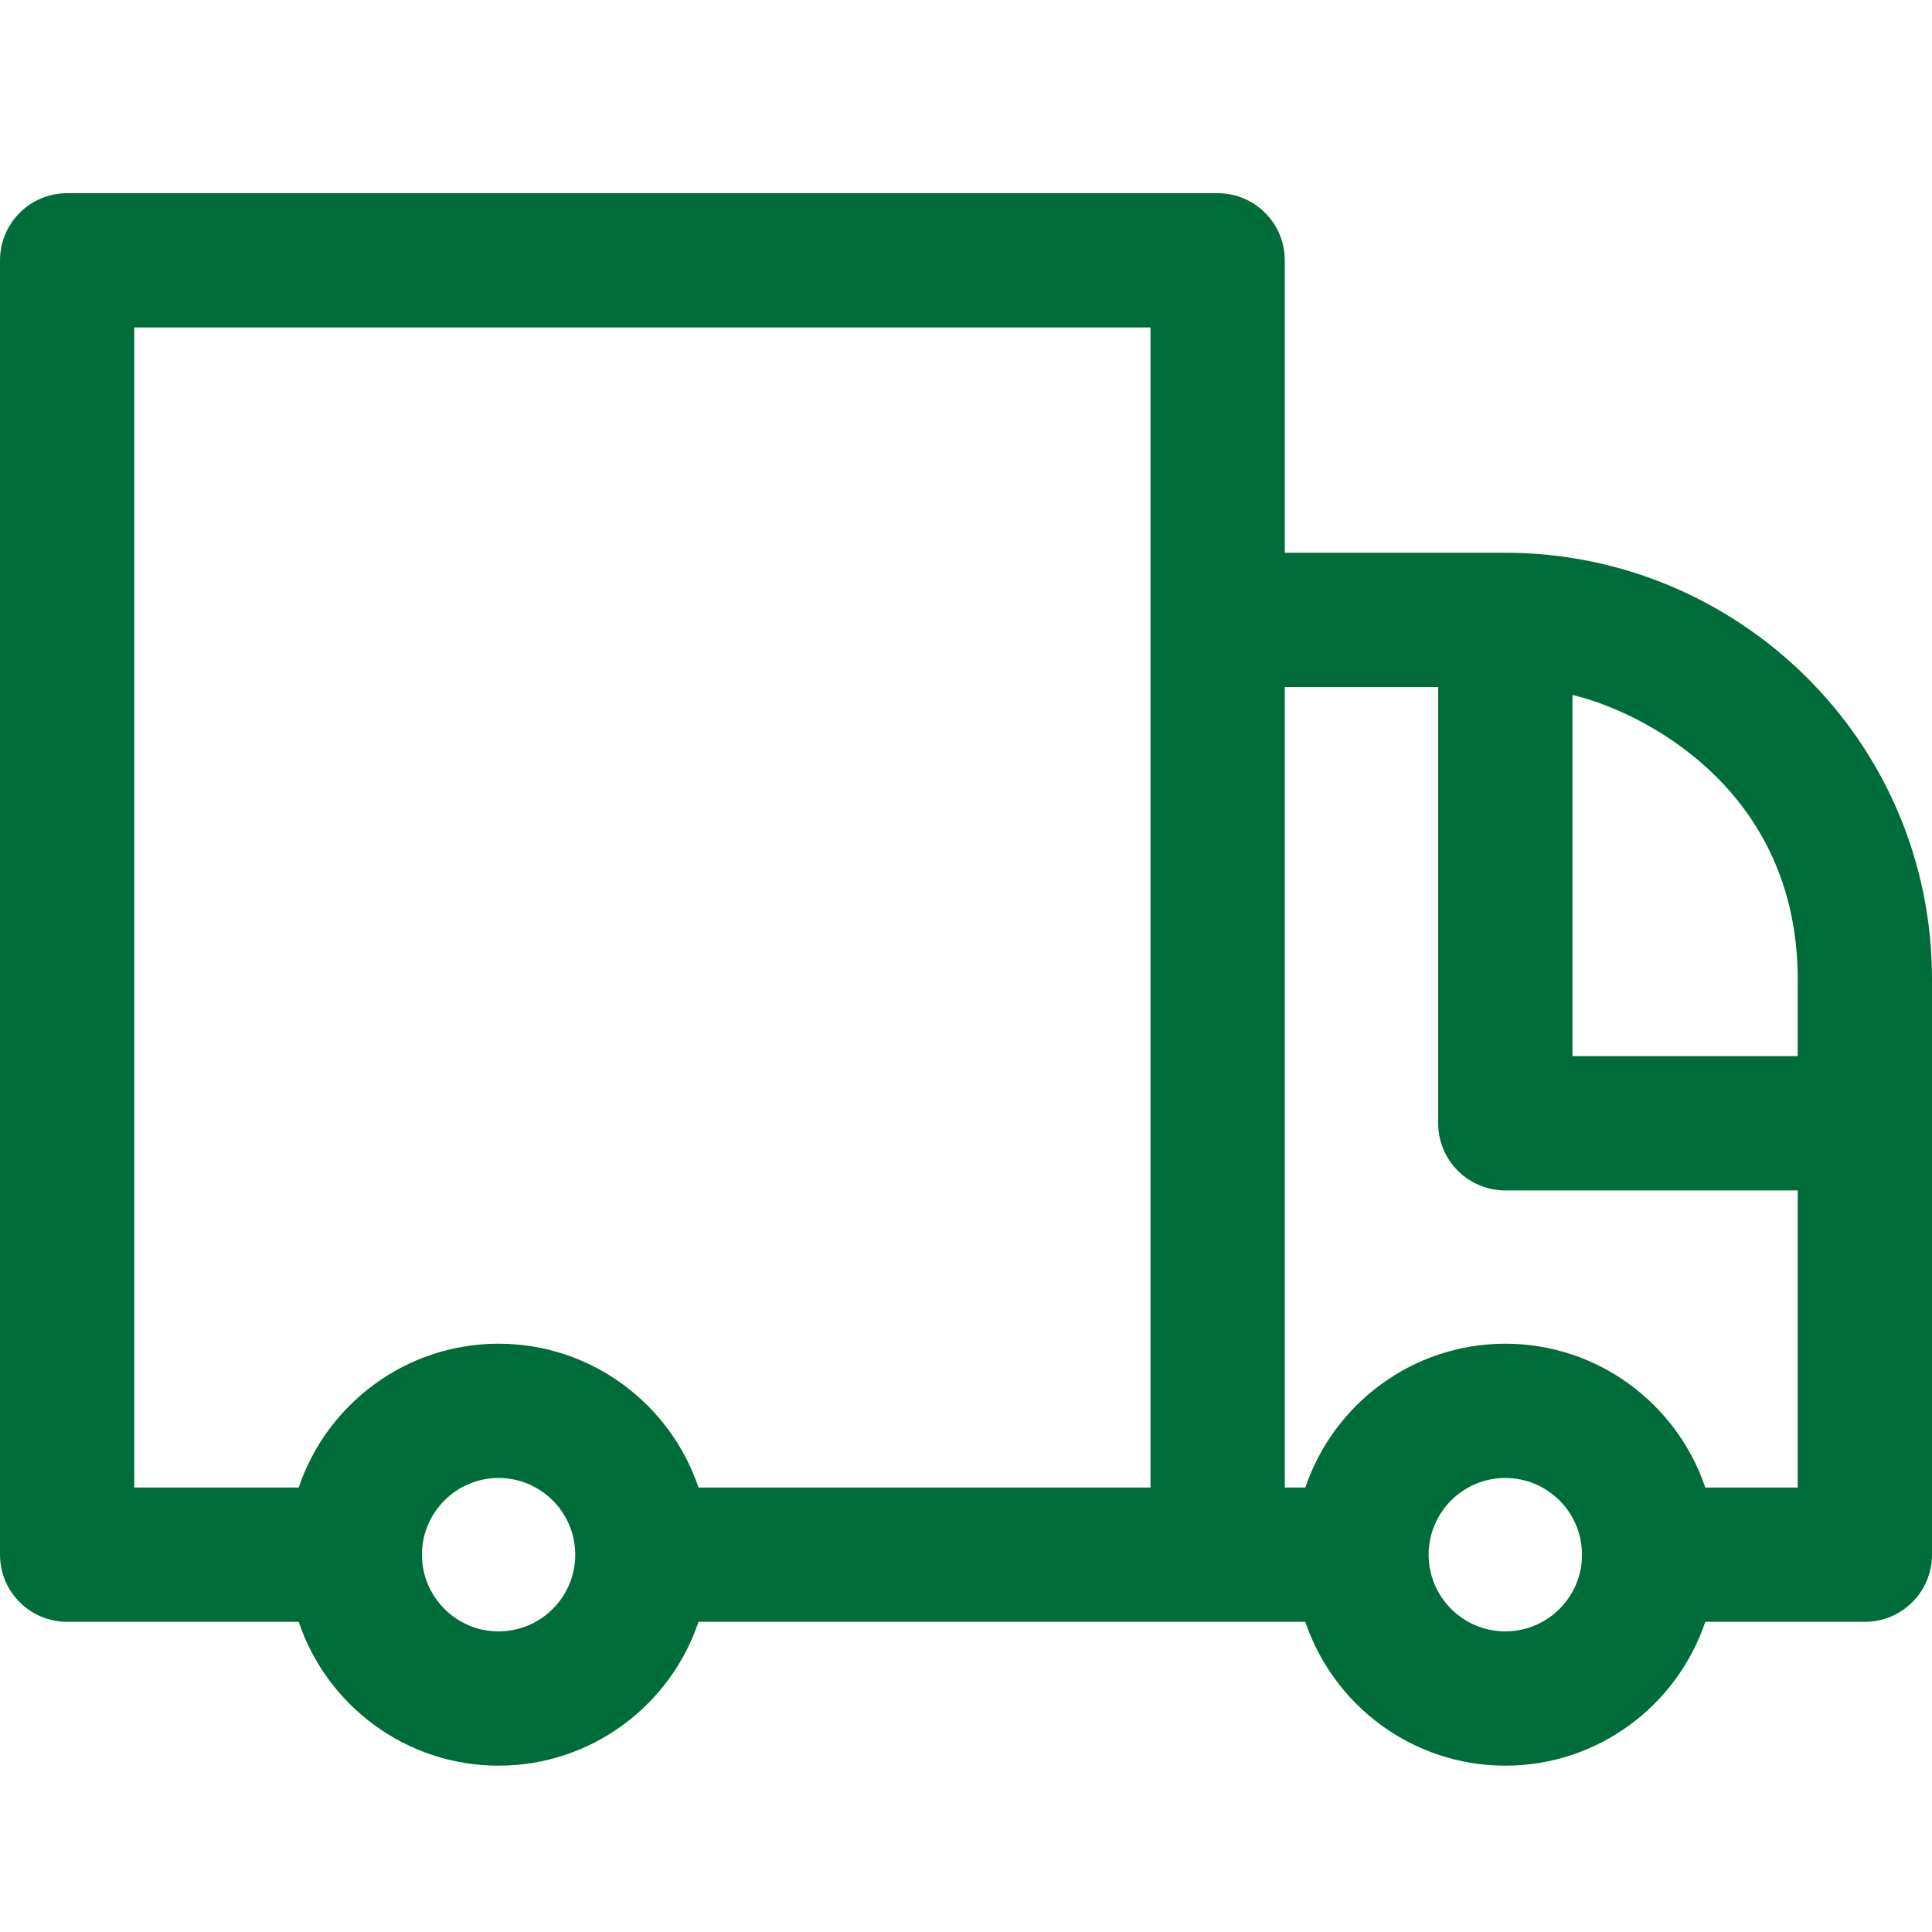 <?xml version="1.0" encoding="UTF-8"?>
<svg xmlns="http://www.w3.org/2000/svg" width="20" height="20" viewBox="0 0 20 20" fill="none">
  <path d="M15.583 5.722H13.3V2.695C13.3 2.311 12.989 2 12.605 2H0.695C0.311 2 0 2.311 0 2.695V16.094C0 16.478 0.311 16.789 0.695 16.789H3.092C3.383 17.654 4.2 18.278 5.161 18.278C6.123 18.278 6.94 17.654 7.231 16.789H13.513C13.804 17.654 14.622 18.278 15.583 18.278C16.544 18.278 17.362 17.654 17.653 16.789H19.305C19.689 16.789 20 16.478 20 16.094V10.138C20 7.66 17.983 5.722 15.583 5.722ZM5.161 16.888C4.724 16.888 4.368 16.532 4.368 16.094C4.368 15.656 4.724 15.3 5.161 15.3C5.599 15.3 5.955 15.656 5.955 16.094C5.955 16.532 5.599 16.888 5.161 16.888ZM11.91 15.399H7.231C6.94 14.535 6.123 13.91 5.161 13.91C4.2 13.91 3.383 14.535 3.092 15.399H1.39V3.39H11.91V15.399ZM15.583 16.888C15.145 16.888 14.789 16.532 14.789 16.094C14.789 15.656 15.145 15.3 15.583 15.3C16.021 15.3 16.377 15.656 16.377 16.094C16.377 16.532 16.021 16.888 15.583 16.888ZM18.61 15.399H17.653C17.362 14.535 16.544 13.91 15.583 13.91C14.622 13.91 13.804 14.535 13.513 15.399H13.3V7.112H14.888V11.628C14.888 12.012 15.199 12.323 15.583 12.323H18.61V15.399ZM18.61 10.933H16.278V7.194C17.003 7.366 18.61 8.167 18.61 10.138V10.933Z" fill="#006C3A"></path>
</svg>
